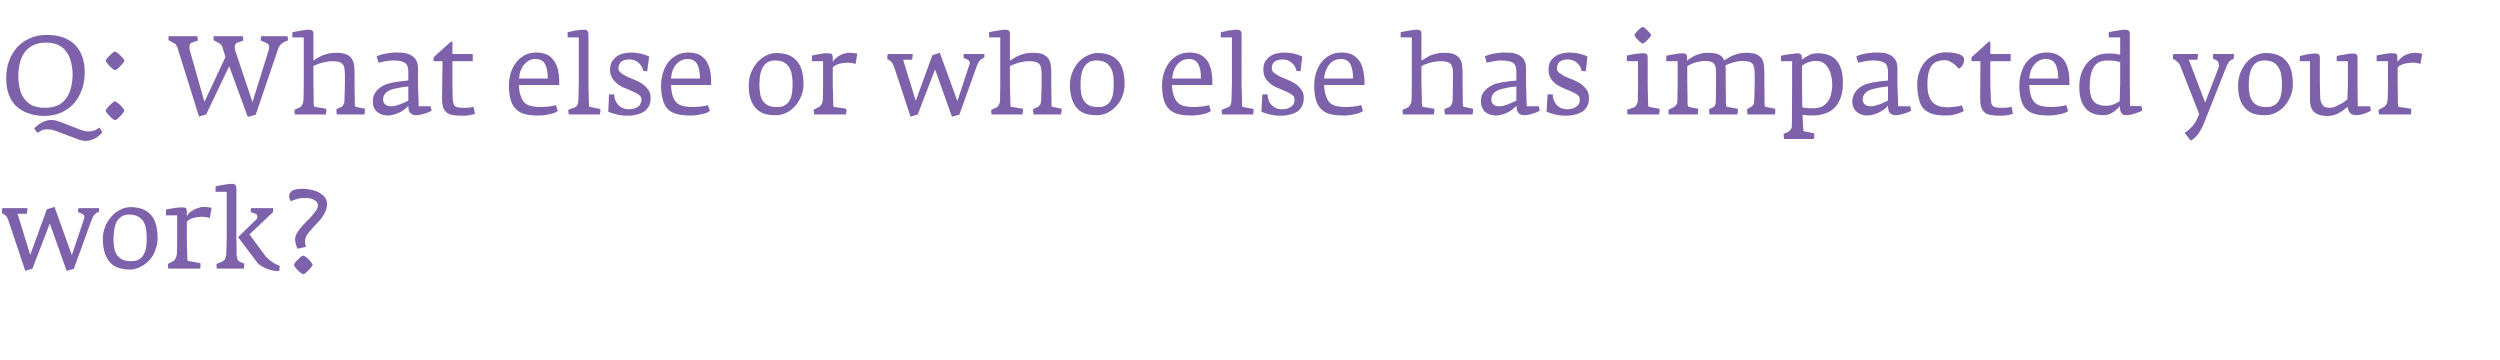 <?xml version="1.0" standalone="no"?><!DOCTYPE svg PUBLIC "-//W3C//DTD SVG 1.1//EN" "http://www.w3.org/Graphics/SVG/1.1/DTD/svg11.dtd"><svg xmlns="http://www.w3.org/2000/svg" version="1.1" width="1009px" height="145.2px" viewBox="0 -8 1009 145.2" style="top:-8px">  <desc>Q: What else or who else has impacted your work?</desc>  <defs/>  <g id="Polygon31737">    <path d="M 40 76.8 C 40 76.6 40 76.3 40 76 C 40 76 31.7 76 31.7 76 C 31.6 76.3 31.5 76.8 31.5 77.6 C 31.5 77.6 33 78.2 33 78.2 C 33.3 78.3 33.6 78.6 33.9 78.9 C 34.1 79.3 34.1 79.7 34 80.1 C 34 80.11 29 95 29 95 L 22 75.5 L 18.9 76.5 L 12.2 94.9 L 7.1 78.3 C 7.1 78.3 10.8 78.32 10.8 78.3 C 11 77.3 11.1 76.5 11.1 76 C 11.1 76 1 76 1 76 C 0.9 76.3 0.8 76.6 0.8 77 C 0.8 77.5 0.8 77.8 0.8 78.1 C 1.4 78.3 1.9 78.6 2.4 79.1 C 2.8 79.5 3.2 80.3 3.5 81.3 C 3.54 81.32 10.2 101.3 10.2 101.3 L 13.1 100.4 L 20.1 82.2 L 26.9 101.3 L 29.8 100.5 C 29.8 100.5 36.78 81.19 36.8 81.2 C 37.2 80.1 37.6 79.3 38.1 78.7 C 38.6 78.2 39 77.8 39.4 77.7 C 39.7 77.6 39.9 77.5 39.9 77.5 C 40 77.3 40 77.1 40 76.8 C 40 76.8 40 76.8 40 76.8 Z M 63.6 88.2 C 63.6 83.9 62.7 80.7 60.9 78.7 C 59 76.6 56.3 75.6 52.7 75.6 C 51.2 75.6 49.7 76 48.4 76.7 C 47 77.4 45.8 78.4 44.8 79.6 C 43.8 80.7 43 82.1 42.4 83.6 C 41.8 85.2 41.5 86.8 41.5 88.5 C 41.5 90.7 41.8 92.5 42.3 94.1 C 42.8 95.6 43.5 96.9 44.4 97.9 C 45.3 98.9 46.4 99.6 47.8 100.1 C 49.1 100.5 50.6 100.8 52.3 100.8 C 53.9 100.8 55.3 100.4 56.7 99.7 C 58.1 99 59.3 98.1 60.3 97 C 61.4 95.8 62.2 94.5 62.7 92.9 C 63.3 91.4 63.6 89.9 63.6 88.2 Z M 59.2 88 C 59.2 89.2 59.2 90.4 59 91.5 C 58.9 92.6 58.6 93.6 58.1 94.5 C 57.7 95.4 57.1 96.1 56.2 96.6 C 55.4 97.2 54.3 97.4 53 97.4 C 51.5 97.4 50.3 97.2 49.4 96.8 C 48.5 96.3 47.8 95.7 47.2 94.9 C 46.7 94.1 46.3 93.2 46.1 92.1 C 45.9 91 45.8 89.8 45.8 88.5 C 45.8 87.4 45.9 86.2 46.1 85 C 46.2 83.8 46.5 82.8 46.9 81.8 C 47.4 80.9 48 80.1 48.9 79.5 C 49.7 78.9 50.8 78.6 52.2 78.6 C 53.7 78.6 54.9 78.9 55.9 79.5 C 56.8 80 57.5 80.7 58 81.6 C 58.5 82.5 58.8 83.5 59 84.6 C 59.1 85.7 59.2 86.8 59.2 88 Z M 85.4 75.9 C 85.2 75.8 84.8 75.8 84.3 75.7 C 83.8 75.6 83.1 75.5 82.4 75.5 C 81.6 75.5 80.9 75.6 80.2 75.9 C 79.5 76.1 78.8 76.3 78.2 76.7 C 77.6 77 77 77.4 76.5 77.8 C 76 78.3 75.7 78.8 75.4 79.3 C 75.4 79.3 75.4 77.3 75.4 77.3 C 75.4 76.7 75.3 76.3 75 76 C 74.8 75.8 74.3 75.7 73.7 75.7 C 73.2 75.7 72.6 75.7 72 75.8 C 71.4 75.8 70.8 75.9 70.2 76 C 69.6 76.1 69 76.2 68.4 76.3 C 67.9 76.4 67.4 76.5 67 76.6 C 67.01 76.62 67 78.9 67 78.9 L 71.5 78.9 L 71.5 88.2 C 71.5 88.2 71.45 94.04 71.4 94 C 71.4 94.9 71.2 95.6 70.9 96.2 C 70.6 96.8 70.3 97.2 69.9 97.4 C 69.9 97.4 67.8 98.5 67.8 98.5 C 67.7 98.8 67.8 99.1 67.8 99.4 C 67.8 99.8 67.9 100.1 68 100.4 C 68 100.4 80.8 100.4 80.8 100.4 C 80.8 100.3 80.8 100.2 80.9 99.9 C 80.9 99.7 80.9 99.5 80.9 99.3 C 80.9 99 80.9 98.8 80.9 98.6 C 80.9 98.4 80.9 98.3 80.9 98.2 C 80.9 98.2 76.3 97.4 76.3 97.4 C 76 97.4 75.8 97.3 75.7 97.1 C 75.7 96.9 75.6 96.6 75.6 96.3 C 75.61 96.28 75.4 88.2 75.4 88.2 C 75.4 88.2 75.44 81.45 75.4 81.5 C 75.9 80.9 76.7 80.4 77.9 80 C 79 79.7 80.3 79.5 81.8 79.5 C 82.5 79.5 83.1 79.6 83.5 79.7 C 84 79.8 84.4 79.9 84.7 80 C 84.7 80 85.4 75.9 85.4 75.9 Z M 112.9 99.3 C 112.6 99.2 112.2 99 111.7 98.8 C 111.2 98.6 110.7 98.3 110.1 97.9 C 109.5 97.5 109 97.1 108.4 96.6 C 107.8 96.1 107.3 95.5 106.8 94.9 C 106.79 94.89 100.7 86.6 100.7 86.6 L 110.2 77.6 L 110.2 76 C 110.2 76 101.33 75.99 101.3 76 C 101.3 76.2 101.2 76.6 101.2 77 C 101.24 76.98 101.2 77.6 101.2 77.6 C 101.2 77.6 103.16 78.32 103.2 78.3 C 103.4 78.4 103.6 78.5 103.7 78.8 C 103.8 79 103.9 79.3 103.9 79.5 C 103.9 79.9 103.7 80.3 103.3 80.7 C 103.25 80.74 96.1 87.7 96.1 87.7 C 96.1 87.7 103.39 97.36 103.4 97.4 C 104 98.3 104.8 99 105.7 99.5 C 106.6 100 107.5 100.4 108.3 100.7 C 109.2 101 110.1 101.2 110.8 101.3 C 111.6 101.3 112.3 101.4 112.7 101.4 C 112.7 101.4 112.9 99.3 112.9 99.3 Z M 98.6 98.4 C 98.6 98.4 96.9 97.7 96.9 97.7 C 96.4 97.4 96 97.1 95.8 96.6 C 95.7 96 95.6 95.5 95.5 94.9 C 95.55 94.89 95.4 88.2 95.4 88.2 C 95.4 88.2 95.41 67.97 95.4 68 C 95.4 66.8 94.8 66.2 93.7 66.2 C 93.2 66.2 92.6 66.3 92 66.3 C 91.4 66.4 90.8 66.5 90.2 66.6 C 89.6 66.7 89 66.8 88.4 66.9 C 87.9 67 87.4 67.1 87 67.2 C 86.99 67.21 87 69.4 87 69.4 L 91.5 69.4 L 91.5 88.2 C 91.5 88.2 91.34 94.62 91.3 94.6 C 91.3 95.1 91.2 95.7 90.9 96.3 C 90.7 96.9 90.3 97.3 89.8 97.5 C 89.8 97.5 87.4 98.5 87.4 98.5 C 87.4 98.8 87.4 99.1 87.4 99.4 C 87.4 99.8 87.5 100.1 87.5 100.4 C 87.5 100.4 98.4 100.4 98.4 100.4 C 98.5 100.2 98.5 99.9 98.5 99.4 C 98.6 99 98.6 98.6 98.6 98.4 Z M 132 74.3 C 132 73.5 131.8 72.7 131.3 71.9 C 130.8 71.2 130.1 70.5 129.2 70 C 128.3 69.4 127.3 69 126.1 68.7 C 124.8 68.4 123.5 68.2 122 68.2 C 121.4 68.2 120.8 68.2 120.2 68.3 C 119.6 68.4 119 68.5 118.5 68.7 C 117.9 68.9 117.5 69.2 117.2 69.7 C 116.9 70.1 116.7 70.6 116.7 71.2 C 116.7 71.8 116.9 72.4 117.3 73.2 C 117.9 73 118.5 72.8 119 72.6 C 119.4 72.5 119.9 72.3 120.3 72.2 C 120.7 72.1 121.1 72 121.6 72 C 122 71.9 122.5 71.9 123.1 71.9 C 124.2 71.9 125 72 125.7 72.2 C 126.3 72.4 126.9 72.7 127.3 73 C 127.7 73.3 127.9 73.6 128.1 73.9 C 128.2 74.3 128.3 74.5 128.3 74.7 C 128.3 75.5 128.1 76.2 127.6 76.9 C 127.1 77.6 126.6 78.3 125.9 79.1 C 125.2 79.9 124.5 80.6 123.7 81.4 C 122.9 82.2 122.1 83 121.5 83.8 C 120.8 84.6 120.2 85.4 119.8 86.2 C 119.3 87 119.1 87.9 119.1 88.7 C 119.1 89.1 119.2 89.5 119.3 90.1 C 119.5 90.7 119.7 91.3 119.8 91.7 C 120 92.1 120.1 92.3 120.1 92.4 C 120.1 92.4 123.5 91.6 123.5 91.6 C 123.5 91.6 123.4 91.5 123.4 91.2 C 123.3 91 123.2 90.7 123.2 90.4 C 123.1 90 123.1 89.7 123.1 89.5 C 123.1 88.7 123.3 87.9 123.7 87.1 C 124.2 86.4 124.7 85.6 125.4 84.9 C 126 84.1 126.8 83.4 127.5 82.6 C 128.3 81.8 129 81 129.7 80.1 C 130.3 79.3 130.9 78.4 131.3 77.4 C 131.8 76.4 132 75.4 132 74.3 Z M 126.2 98.9 C 126.2 98.7 126 98.4 125.7 98 C 125.4 97.6 125 97.1 124.6 96.7 C 124.2 96.3 123.7 95.9 123.3 95.6 C 122.9 95.3 122.6 95.2 122.4 95.2 C 122.2 95.2 121.9 95.3 121.5 95.6 C 121.1 95.9 120.7 96.3 120.3 96.7 C 119.8 97.1 119.4 97.6 119.1 98 C 118.8 98.4 118.7 98.7 118.7 98.9 C 118.7 99.1 118.8 99.4 119.1 99.8 C 119.4 100.2 119.8 100.7 120.2 101.1 C 120.6 101.5 121.1 101.9 121.5 102.2 C 121.9 102.5 122.2 102.7 122.4 102.7 C 122.6 102.7 122.9 102.5 123.3 102.2 C 123.8 101.8 124.2 101.4 124.6 101 C 125 100.6 125.4 100.1 125.7 99.7 C 126 99.3 126.2 99 126.2 98.9 Z " stroke="none" fill="#7d61aa"/>  </g>  <g id="Polygon31736">    <path d="M 34.2 21.2 C 34.2 18.9 33.9 16.8 33.2 14.9 C 32.6 13.1 31.6 11.5 30.3 10.1 C 29 8.8 27.4 7.8 25.5 7.1 C 23.6 6.4 21.4 6.1 18.8 6.1 C 16.4 6.1 14.2 6.5 12.2 7.4 C 10.1 8.3 8.4 9.5 7 11 C 5.6 12.6 4.4 14.4 3.7 16.5 C 2.9 18.7 2.5 21 2.5 23.5 C 2.5 25.9 2.8 28.1 3.5 30 C 4.2 31.9 5.2 33.5 6.5 34.8 C 7.9 36.1 9.5 37.1 11.4 37.7 C 13.3 38.4 15.5 38.8 18 38.8 C 20.5 38.8 22.8 38.3 24.8 37.4 C 26.8 36.5 28.5 35.2 29.9 33.7 C 31.2 32.1 32.3 30.2 33.1 28.1 C 33.8 26 34.2 23.7 34.2 21.2 Z M 41.3 45.4 C 41.3 45.4 40.2 43.5 40.2 43.5 C 39.7 43.8 39.3 44 38.9 44.3 C 38.5 44.5 38.1 44.7 37.7 44.8 C 37.3 44.9 36.8 45 36.4 45 C 35.9 45.1 35.3 45 34.7 45 C 34.3 44.9 33.8 44.8 33.4 44.7 C 33 44.5 32.5 44.4 32 44.2 C 32 44.2 24.9 41.4 24.9 41.4 C 24.4 41.2 23.8 41 23.3 40.9 C 22.8 40.7 22.3 40.6 21.8 40.5 C 20.3 40.3 18.8 40.5 17.4 41.2 C 16.1 41.8 14.8 42.7 13.8 43.9 C 13.8 43.9 15.1 45.6 15.1 45.6 C 15.5 45.4 15.8 45.2 16.2 45 C 16.5 44.7 16.9 44.6 17.3 44.4 C 17.7 44.3 18.2 44.2 18.7 44.2 C 19.2 44.2 19.7 44.2 20.3 44.3 C 20.8 44.3 21.2 44.4 21.7 44.6 C 22.2 44.7 22.7 44.9 23.2 45.1 C 23.2 45.1 30.1 47.7 30.1 47.7 C 30.6 47.9 31.1 48.1 31.6 48.3 C 32.2 48.5 32.7 48.6 33.2 48.7 C 34.1 48.9 34.9 48.9 35.7 48.8 C 36.5 48.6 37.2 48.4 37.9 48.1 C 38.6 47.8 39.2 47.4 39.8 46.9 C 40.4 46.4 40.9 45.9 41.3 45.4 Z M 29.3 21.9 C 29.3 23.8 29.1 25.6 28.7 27.2 C 28.3 28.9 27.7 30.3 26.8 31.5 C 26 32.8 24.8 33.8 23.4 34.5 C 21.9 35.2 20.2 35.5 18.1 35.5 C 16.1 35.5 14.5 35.2 13.1 34.6 C 11.7 33.9 10.6 33 9.8 31.8 C 8.9 30.7 8.3 29.3 8 27.8 C 7.6 26.2 7.4 24.5 7.4 22.7 C 7.4 20.9 7.6 19.1 8 17.5 C 8.4 15.8 9 14.4 9.9 13.2 C 10.7 12 11.9 11 13.3 10.3 C 14.7 9.6 16.4 9.2 18.4 9.2 C 20.4 9.2 22 9.5 23.4 10.1 C 24.8 10.8 25.9 11.6 26.7 12.8 C 27.6 13.9 28.2 15.2 28.6 16.8 C 29 18.3 29.3 20 29.3 21.9 Z M 50.2 16.5 C 50.2 16.3 50.1 16 49.7 15.6 C 49.4 15.2 49 14.8 48.6 14.4 C 48.2 13.9 47.8 13.6 47.3 13.3 C 46.9 12.9 46.6 12.8 46.4 12.8 C 46.2 12.8 45.9 12.9 45.5 13.3 C 45.1 13.6 44.7 13.9 44.3 14.4 C 43.8 14.8 43.5 15.2 43.2 15.6 C 42.8 16 42.7 16.3 42.7 16.5 C 42.7 16.7 42.8 17 43.2 17.4 C 43.5 17.9 43.8 18.3 44.3 18.7 C 44.7 19.1 45.1 19.5 45.5 19.8 C 45.9 20.2 46.2 20.3 46.4 20.3 C 46.6 20.3 46.9 20.1 47.4 19.8 C 47.8 19.5 48.2 19.1 48.6 18.6 C 49.1 18.2 49.4 17.8 49.7 17.4 C 50.1 16.9 50.2 16.7 50.2 16.5 Z M 50.2 36.7 C 50.2 36.5 50.1 36.2 49.7 35.8 C 49.4 35.4 49 34.9 48.6 34.5 C 48.2 34.1 47.8 33.7 47.3 33.4 C 46.9 33.1 46.6 32.9 46.4 32.9 C 46.2 32.9 45.9 33.1 45.5 33.4 C 45.1 33.7 44.7 34.1 44.3 34.5 C 43.8 34.9 43.5 35.3 43.2 35.7 C 42.8 36.1 42.7 36.5 42.7 36.7 C 42.7 36.8 42.8 37.2 43.2 37.6 C 43.5 38 43.8 38.4 44.3 38.9 C 44.7 39.3 45.1 39.7 45.5 40 C 45.9 40.3 46.2 40.5 46.4 40.5 C 46.6 40.5 46.9 40.3 47.4 40 C 47.8 39.6 48.2 39.2 48.6 38.8 C 49.1 38.4 49.4 37.9 49.7 37.5 C 50.1 37.1 50.2 36.8 50.2 36.7 Z M 116.2 8.3 C 116.2 8 116.2 7.7 116.2 7.5 C 116.1 7.2 116.1 6.9 116 6.6 C 116 6.6 105.4 6.6 105.4 6.6 C 105.4 6.8 105.3 7.1 105.3 7.5 C 105.2 7.8 105.2 8.1 105.2 8.3 C 105.2 8.3 107.8 9.5 107.8 9.5 C 108.3 9.7 108.5 10.1 108.6 10.7 C 108.6 11.3 108.6 11.9 108.4 12.4 C 108.4 12.43 101.9 33.2 101.9 33.2 C 101.9 33.2 94.92 12.3 94.9 12.3 C 94.7 11.6 94.7 11 94.8 10.4 C 95 9.7 95.3 9.3 95.9 9.2 C 95.9 9.2 98.1 8.4 98.1 8.4 C 98.2 8.1 98.2 7.8 98.1 7.5 C 98.1 7.2 98 6.9 98 6.6 C 98 6.6 86.2 6.6 86.2 6.6 C 86.2 6.8 86.2 7.1 86.2 7.4 C 86.2 7.7 86.2 8 86.2 8.2 C 86.2 8.2 88.7 9.6 88.7 9.6 C 88.9 9.7 89.1 9.9 89.3 10.1 C 89.5 10.3 89.6 10.5 89.7 10.8 C 89.72 10.82 91 15 91 15 L 82.5 33.1 C 82.5 33.1 76.6 12.34 76.6 12.3 C 76.4 11.7 76.4 11 76.5 10.4 C 76.6 9.8 77 9.3 77.5 9.2 C 77.5 9.2 79.8 8.4 79.8 8.4 C 79.8 8.1 79.8 7.8 79.8 7.5 C 79.7 7.2 79.7 6.9 79.6 6.6 C 79.6 6.6 68.1 6.6 68.1 6.6 C 68.1 6.8 68 7.1 68 7.4 C 68 7.7 68 8 68 8.2 C 68 8.2 70.5 9.6 70.5 9.6 C 70.8 9.7 71.1 10 71.2 10.4 C 71.4 10.8 71.6 11.1 71.7 11.5 C 71.72 11.53 80.3 39 80.3 39 L 83.2 38.2 L 92.5 18.7 L 100 39.2 L 103.2 38.3 C 103.2 38.3 112.08 12.21 112.1 12.2 C 112.3 11.5 112.6 10.9 113 10.3 C 113.4 9.8 113.9 9.4 114.4 9.1 C 114.4 9.1 116.2 8.3 116.2 8.3 Z M 147.3 36.4 C 147.3 36.1 147.3 35.9 147.3 35.9 C 147.3 35.9 144.1 35.2 144.1 35.2 C 143.7 35.2 143.5 35.1 143.4 35 C 143.3 34.9 143.2 34.6 143.2 34.3 C 143.21 34.29 143.1 26 143.1 26 C 143.1 26 143.07 21.52 143.1 21.5 C 143.1 20.3 143 19.2 142.9 18.2 C 142.7 17.2 142.4 16.3 141.9 15.6 C 141.4 14.9 140.7 14.3 139.7 13.9 C 138.7 13.5 137.4 13.3 135.7 13.3 C 134.6 13.3 133.6 13.4 132.6 13.6 C 131.7 13.8 130.9 14.1 130.1 14.4 C 129.3 14.7 128.7 15.1 128 15.5 C 127.4 15.8 126.9 16.2 126.5 16.5 C 126.5 16.5 126.5 5.6 126.5 5.6 C 126.5 5 126.3 4.6 126.1 4.4 C 125.8 4.1 125.3 4 124.7 4 C 124.2 4 123.6 4 123.1 4.1 C 122.5 4.2 121.8 4.3 121.2 4.4 C 120.6 4.5 120 4.6 119.5 4.7 C 118.9 4.8 118.4 4.9 118 5 C 118.03 5.04 118 7.1 118 7.1 L 122.6 7.1 L 122.6 26 C 122.6 26 122.47 32.36 122.5 32.4 C 122.4 33.1 122.3 33.7 122 34.2 C 121.7 34.8 121.4 35.2 120.9 35.4 C 120.9 35.4 118.9 36.3 118.9 36.3 C 118.9 36.6 118.9 36.9 118.9 37.2 C 118.9 37.6 119 37.9 119 38.2 C 119 38.2 131.5 38.2 131.5 38.2 C 131.5 38.1 131.5 37.9 131.6 37.7 C 131.6 37.5 131.6 37.3 131.7 37 C 131.7 36.8 131.7 36.6 131.7 36.4 C 131.7 36.2 131.7 36 131.7 35.9 C 131.7 35.9 127.5 35.2 127.5 35.2 C 127.1 35.2 126.9 35.1 126.8 34.9 C 126.7 34.7 126.6 34.3 126.6 33.8 C 126.64 33.8 126.5 26 126.5 26 C 126.5 26 126.46 18.7 126.5 18.7 C 126.7 18.5 127.1 18.3 127.7 18.1 C 128.3 17.9 128.9 17.7 129.6 17.4 C 130.3 17.2 131.1 17.1 131.9 16.9 C 132.6 16.8 133.4 16.7 134.1 16.7 C 135.3 16.7 136.2 16.8 136.8 17 C 137.5 17.2 138 17.5 138.3 17.9 C 138.7 18.4 138.9 18.9 139 19.6 C 139.1 20.4 139.2 21.2 139.2 22.2 C 139.18 22.24 139.2 26 139.2 26 C 139.2 26 139.04 32.54 139 32.5 C 139 32.7 139 32.9 139 33.2 C 138.9 33.5 138.8 33.8 138.7 34 C 138.6 34.3 138.4 34.5 138.3 34.7 C 138.1 34.9 137.9 35.1 137.7 35.2 C 137.7 35.2 135.8 36 135.8 36 C 135.8 36.3 135.8 36.7 135.8 37.1 C 135.8 37.5 135.9 37.9 136 38.2 C 136 38.2 147.1 38.2 147.1 38.2 C 147.1 38.1 147.1 37.9 147.2 37.7 C 147.2 37.5 147.2 37.3 147.2 37 C 147.3 36.8 147.3 36.6 147.3 36.4 C 147.3 36.4 147.3 36.4 147.3 36.4 Z M 174.2 36.7 C 174.16 36.66 173.8 34.9 173.8 34.9 L 169 34.9 L 168.7 26 C 168.7 26 168.65 19.73 168.7 19.7 C 168.7 18.1 168.4 16.9 167.8 16 C 167.2 15.2 166.4 14.5 165.5 14.1 C 164.7 13.7 163.7 13.4 162.7 13.3 C 161.6 13.3 160.7 13.2 159.8 13.2 C 158.5 13.2 157.2 13.4 155.8 13.6 C 154.5 13.8 153.3 14.2 152 14.7 C 152 14.7 152.8 17.3 152.8 17.3 C 153.6 17.1 154.5 16.9 155.6 16.7 C 156.8 16.5 157.8 16.4 158.6 16.4 C 160.8 16.4 162.4 16.7 163.3 17.3 C 164.3 17.9 164.8 19.1 164.8 20.9 C 164.8 20.9 164.8 24.5 164.8 24.5 C 164.7 24.5 164.4 24.5 163.9 24.6 C 163.4 24.6 162.7 24.7 161.8 24.8 C 160.8 25 159.9 25.1 159 25.2 C 157.9 25.4 156.9 25.7 155.9 26 C 154.9 26.4 154 26.9 153.2 27.5 C 152.3 28.2 151.7 28.9 151.2 29.8 C 150.7 30.7 150.5 31.7 150.5 32.9 C 150.5 33.9 150.6 34.7 150.9 35.4 C 151.2 36.1 151.7 36.7 152.2 37.2 C 152.8 37.6 153.4 38 154.1 38.2 C 154.8 38.5 155.6 38.6 156.4 38.6 C 157.5 38.6 158.5 38.4 159.4 38.1 C 160.4 37.8 161.2 37.4 162 37 C 162.7 36.6 163.3 36.1 163.8 35.7 C 164.3 35.3 164.6 34.9 164.8 34.7 C 164.8 35.1 164.9 35.6 164.9 36 C 165 36.5 165.1 36.9 165.3 37.2 C 165.5 37.6 165.9 37.9 166.3 38.1 C 166.7 38.4 167.3 38.5 168.1 38.5 C 168.5 38.5 169 38.4 169.6 38.3 C 170.3 38.2 170.9 38 171.5 37.8 C 172.1 37.6 172.6 37.5 173.1 37.2 C 173.6 37 174 36.8 174.2 36.7 Z M 164.8 32.6 C 163.9 33.1 163.1 33.4 162.4 33.7 C 161.7 34 161 34.3 160.2 34.5 C 159.4 34.8 158.6 34.9 158 34.9 C 156.7 34.9 155.8 34.6 155.3 34 C 154.9 33.5 154.6 32.9 154.6 32.2 C 154.6 30 156.2 28.5 159.2 27.8 C 159.8 27.7 160.4 27.6 161.1 27.4 C 161.7 27.3 162.3 27.2 162.9 27.1 C 163.4 27.1 164.1 27 164.8 26.9 C 164.8 26.9 164.8 32.6 164.8 32.6 Z M 191.7 38 C 191.7 38 191.1 35.1 191.1 35.1 C 190.7 35.2 190.2 35.3 189.6 35.4 C 189.1 35.5 188.3 35.5 187.3 35.5 C 186.4 35.5 185.6 35.5 185 35.4 C 184.4 35.3 184 35.1 183.7 34.9 C 183.3 34.6 183.1 34.2 183 33.7 C 182.8 33.2 182.7 32.4 182.7 31.5 C 182.72 31.51 182.6 26 182.6 26 L 182.6 16.7 L 190.8 16.7 L 190.8 13.8 L 182.6 13.8 L 182.6 8.8 L 182 8.8 L 175 15.1 L 175 16.7 L 178.6 16.7 C 178.6 16.7 178.42 31.56 178.4 31.6 C 178.4 33.2 178.6 34.5 178.9 35.5 C 179.3 36.4 179.8 37.1 180.5 37.6 C 181.3 38.1 182.2 38.4 183.3 38.5 C 184.5 38.7 185.8 38.7 187.4 38.7 C 188.2 38.7 189 38.6 189.9 38.4 C 190.7 38.2 191.3 38.1 191.7 38 Z M 225.7 26.3 C 225.7 26.3 225.68 25.02 225.7 25 C 225.7 23.2 225.5 21.6 225.2 20.1 C 224.8 18.7 224.3 17.4 223.5 16.4 C 222.8 15.4 221.9 14.6 220.7 14 C 219.5 13.5 218.1 13.2 216.4 13.2 C 214.8 13.2 213.3 13.5 211.9 14.2 C 210.6 14.9 209.4 15.8 208.5 17 C 207.5 18.2 206.7 19.6 206.2 21.3 C 205.7 22.9 205.4 24.6 205.4 26.5 C 205.4 29 205.7 31 206.2 32.6 C 206.7 34.2 207.5 35.4 208.5 36.3 C 209.5 37.2 210.7 37.8 212.1 38.1 C 213.6 38.5 215.3 38.6 217.2 38.6 C 218 38.6 218.7 38.6 219.5 38.5 C 220.2 38.4 221 38.3 221.7 38.1 C 222.4 38 223 37.8 223.6 37.6 C 224.2 37.4 224.7 37.1 225.1 36.8 C 225.1 36.8 224.4 34.4 224.4 34.4 C 223.5 34.7 222.5 34.9 221.4 35 C 220.2 35.1 219.2 35.2 218.3 35.2 C 217.1 35.2 216 35.1 214.9 34.9 C 213.8 34.7 212.9 34.4 212.1 33.8 C 211.4 33.2 210.7 32.3 210.3 31.1 C 209.8 29.9 209.5 28.3 209.4 26.3 C 209.42 26.27 225.7 26.3 225.7 26.3 Z M 221.1 23.7 C 221.1 23.7 209.5 23.7 209.5 23.7 C 209.6 22.4 209.8 21.3 210.2 20.3 C 210.6 19.4 211.1 18.5 211.7 17.9 C 212.3 17.2 212.9 16.7 213.7 16.3 C 214.4 16 215.2 15.8 216.1 15.8 C 218 15.8 219.3 16.5 220 17.9 C 220.7 19.2 221.1 21.2 221.1 23.7 Z M 242.3 36.4 C 242.3 36.2 242.3 36.1 242.3 36 C 242.3 36 238.3 35.2 238.3 35.2 C 238 35.2 237.9 35.1 237.8 35 C 237.8 35 237.7 34.7 237.7 34.4 C 237.73 34.38 237.5 26 237.5 26 C 237.5 26 237.5 5.76 237.5 5.8 C 237.5 4.6 236.9 4 235.8 4 C 235.2 4 234.7 4 234.1 4.1 C 233.5 4.2 232.9 4.2 232.3 4.3 C 231.7 4.4 231.1 4.6 230.5 4.7 C 229.9 4.8 229.5 4.9 229.1 5 C 229.08 4.99 229.1 7.1 229.1 7.1 L 233.6 7.1 L 233.6 26 C 233.6 26 233.38 32.9 233.4 32.9 C 233.4 33.4 233.2 33.9 233 34.4 C 232.7 34.9 232.4 35.2 231.8 35.4 C 231.8 35.4 229.4 36.3 229.4 36.3 C 229.4 36.6 229.4 36.9 229.4 37.2 C 229.5 37.6 229.5 37.9 229.6 38.2 C 229.6 38.2 242.1 38.2 242.1 38.2 C 242.1 38.1 242.2 37.9 242.2 37.7 C 242.2 37.5 242.3 37.3 242.3 37.1 C 242.3 36.9 242.3 36.6 242.3 36.4 C 242.3 36.4 242.3 36.4 242.3 36.4 Z M 262.6 31.5 C 262.6 30.2 262.3 29.1 261.6 28.2 C 261 27.3 260.2 26.5 259.2 25.8 C 258.3 25.2 257.2 24.7 256.1 24.2 C 255 23.8 254 23.3 253 22.9 C 252 22.4 251.2 21.9 250.6 21.4 C 250 20.9 249.6 20.3 249.6 19.6 C 249.6 18.4 250 17.5 250.8 16.9 C 251.6 16.3 252.6 16 254 16 C 255.4 16 256.7 16.4 257.7 17.3 C 258.7 18.2 259.4 19.3 259.6 20.6 C 259.59 20.58 261.2 20.8 261.2 20.8 C 261.2 20.8 262 14.8 262 14.8 C 260.9 14.3 259.8 13.9 258.5 13.6 C 257.2 13.4 256 13.2 254.8 13.2 C 253.6 13.2 252.5 13.4 251.5 13.6 C 250.4 13.9 249.5 14.3 248.7 14.9 C 248 15.5 247.4 16.2 246.9 17 C 246.5 17.9 246.2 18.9 246.2 20.1 C 246.2 21.5 246.6 22.7 247.2 23.7 C 247.8 24.6 248.6 25.4 249.5 26.1 C 250.4 26.7 251.4 27.3 252.6 27.7 C 253.7 28.2 254.7 28.6 255.6 29 C 256.5 29.4 257.3 29.8 257.9 30.3 C 258.6 30.8 258.9 31.4 258.9 32.1 C 258.9 32.8 258.7 33.5 258.4 34 C 258.2 34.5 257.8 34.9 257.3 35.2 C 256.8 35.5 256.3 35.7 255.6 35.9 C 255 36 254.4 36.1 253.7 36.1 C 252.8 36.1 252 35.9 251.3 35.6 C 250.6 35.3 250 34.8 249.5 34.3 C 249 33.7 248.6 33.1 248.3 32.4 C 248.1 31.6 247.9 30.9 247.9 30.1 C 247.94 30.12 245.8 30.1 245.8 30.1 C 245.8 30.1 245.48 37.07 245.5 37.1 C 246.4 37.5 247.6 37.9 248.9 38.2 C 250.2 38.5 251.6 38.7 253.3 38.7 C 254.4 38.7 255.6 38.6 256.7 38.3 C 257.8 38.1 258.8 37.7 259.7 37.2 C 260.5 36.7 261.2 35.9 261.8 35 C 262.3 34.1 262.6 32.9 262.6 31.5 Z M 287 26.3 C 287 26.3 287.04 25.02 287 25 C 287 23.2 286.9 21.6 286.5 20.1 C 286.2 18.7 285.6 17.4 284.9 16.4 C 284.2 15.4 283.2 14.6 282.1 14 C 280.9 13.5 279.5 13.2 277.8 13.2 C 276.1 13.2 274.6 13.5 273.3 14.2 C 271.9 14.9 270.8 15.8 269.8 17 C 268.9 18.2 268.1 19.6 267.6 21.3 C 267.1 22.9 266.8 24.6 266.8 26.5 C 266.8 29 267.1 31 267.6 32.6 C 268.1 34.2 268.8 35.4 269.8 36.3 C 270.8 37.2 272.1 37.8 273.5 38.1 C 275 38.5 276.7 38.6 278.6 38.6 C 279.3 38.6 280.1 38.6 280.8 38.5 C 281.6 38.4 282.3 38.3 283 38.1 C 283.7 38 284.4 37.8 285 37.6 C 285.6 37.4 286.1 37.1 286.5 36.8 C 286.5 36.8 285.7 34.4 285.7 34.4 C 284.9 34.7 283.9 34.9 282.7 35 C 281.6 35.1 280.6 35.2 279.7 35.2 C 278.5 35.2 277.3 35.1 276.3 34.9 C 275.2 34.7 274.3 34.4 273.5 33.8 C 272.7 33.2 272.1 32.3 271.6 31.1 C 271.2 29.9 270.9 28.3 270.8 26.3 C 270.78 26.27 287 26.3 287 26.3 Z M 282.5 23.7 C 282.5 23.7 270.8 23.7 270.8 23.7 C 270.9 22.4 271.2 21.3 271.5 20.3 C 271.9 19.4 272.4 18.5 273 17.9 C 273.6 17.2 274.3 16.7 275.1 16.3 C 275.8 16 276.6 15.8 277.4 15.8 C 279.3 15.8 280.6 16.5 281.4 17.9 C 282.1 19.2 282.5 21.2 282.5 23.7 Z M 324.3 26 C 324.3 21.7 323.4 18.5 321.5 16.5 C 319.7 14.4 317 13.4 313.3 13.4 C 311.8 13.4 310.4 13.8 309 14.5 C 307.7 15.2 306.5 16.2 305.5 17.3 C 304.5 18.5 303.7 19.9 303.1 21.4 C 302.5 23 302.2 24.6 302.2 26.3 C 302.2 28.5 302.4 30.3 302.9 31.9 C 303.4 33.4 304.1 34.7 305.1 35.7 C 306 36.7 307.1 37.4 308.4 37.9 C 309.8 38.3 311.3 38.5 312.9 38.5 C 314.5 38.5 316 38.2 317.4 37.5 C 318.8 36.8 320 35.9 321 34.7 C 322 33.6 322.8 32.2 323.4 30.7 C 324 29.2 324.3 27.6 324.3 26 Z M 319.9 25.7 C 319.9 27 319.8 28.1 319.7 29.3 C 319.5 30.4 319.3 31.4 318.8 32.3 C 318.4 33.2 317.7 33.9 316.9 34.4 C 316.1 35 315 35.2 313.7 35.2 C 312.2 35.2 311 35 310.1 34.6 C 309.1 34.1 308.4 33.5 307.9 32.7 C 307.3 31.9 307 31 306.8 29.9 C 306.6 28.8 306.5 27.6 306.5 26.3 C 306.5 25.2 306.6 24 306.7 22.8 C 306.9 21.6 307.2 20.6 307.6 19.6 C 308.1 18.7 308.7 17.9 309.5 17.3 C 310.4 16.7 311.5 16.4 312.8 16.4 C 314.4 16.4 315.6 16.7 316.5 17.2 C 317.4 17.8 318.2 18.5 318.6 19.4 C 319.1 20.3 319.5 21.3 319.6 22.4 C 319.8 23.5 319.9 24.6 319.9 25.7 Z M 346 13.7 C 345.8 13.6 345.5 13.5 344.9 13.5 C 344.4 13.4 343.8 13.3 343.1 13.3 C 342.3 13.3 341.6 13.4 340.8 13.6 C 340.1 13.8 339.5 14.1 338.9 14.4 C 338.2 14.8 337.7 15.2 337.2 15.6 C 336.7 16.1 336.3 16.6 336.1 17 C 336.1 17 336.1 15.1 336.1 15.1 C 336.1 14.5 335.9 14.1 335.7 13.8 C 335.4 13.6 335 13.5 334.3 13.5 C 333.8 13.5 333.3 13.5 332.7 13.5 C 332.1 13.6 331.5 13.7 330.9 13.8 C 330.3 13.9 329.7 14 329.1 14.1 C 328.5 14.2 328.1 14.3 327.7 14.4 C 327.67 14.4 327.7 16.7 327.7 16.7 L 332.2 16.7 L 332.2 26 C 332.2 26 332.11 31.83 332.1 31.8 C 332.1 32.7 331.9 33.4 331.6 34 C 331.3 34.6 330.9 35 330.5 35.2 C 330.5 35.2 328.4 36.3 328.4 36.3 C 328.4 36.6 328.4 36.9 328.5 37.2 C 328.5 37.6 328.6 37.9 328.6 38.2 C 328.6 38.2 341.4 38.2 341.4 38.2 C 341.5 38.1 341.5 37.9 341.5 37.7 C 341.5 37.5 341.6 37.3 341.6 37 C 341.6 36.8 341.6 36.6 341.6 36.4 C 341.6 36.2 341.6 36 341.6 35.9 C 341.6 35.9 336.9 35.2 336.9 35.2 C 336.6 35.2 336.5 35.1 336.4 34.9 C 336.3 34.7 336.3 34.4 336.3 34.1 C 336.27 34.07 336.1 26 336.1 26 C 336.1 26 336.1 19.24 336.1 19.2 C 336.6 18.6 337.4 18.2 338.5 17.8 C 339.6 17.5 340.9 17.3 342.5 17.3 C 343.2 17.3 343.8 17.4 344.2 17.5 C 344.7 17.6 345 17.7 345.3 17.8 C 345.3 17.8 346 13.7 346 13.7 Z M 397.3 14.6 C 397.3 14.4 397.3 14.1 397.3 13.8 C 397.3 13.8 389 13.8 389 13.8 C 388.9 14.1 388.8 14.6 388.9 15.3 C 388.9 15.3 390.3 16 390.3 16 C 390.7 16.1 391 16.4 391.2 16.7 C 391.4 17.1 391.5 17.5 391.3 17.9 C 391.33 17.9 386.4 32.8 386.4 32.8 L 379.3 13.3 L 376.3 14.3 L 369.6 32.7 L 364.5 16.1 C 364.5 16.1 368.12 16.1 368.1 16.1 C 368.3 15.1 368.4 14.3 368.4 13.8 C 368.4 13.8 358.4 13.8 358.4 13.8 C 358.2 14 358.2 14.4 358.1 14.8 C 358.1 15.3 358.1 15.6 358.1 15.9 C 358.7 16.1 359.2 16.4 359.7 16.9 C 360.1 17.3 360.5 18.1 360.9 19.1 C 360.87 19.1 367.5 39.1 367.5 39.1 L 370.4 38.2 L 377.4 20 L 384.2 39.1 L 387.2 38.3 C 387.2 38.3 394.1 18.97 394.1 19 C 394.5 17.9 394.9 17.1 395.4 16.5 C 396 16 396.4 15.6 396.7 15.5 C 397 15.4 397.2 15.3 397.2 15.3 C 397.3 15.1 397.3 14.8 397.3 14.6 C 397.3 14.6 397.3 14.6 397.3 14.6 Z M 428.5 36.4 C 428.5 36.1 428.5 35.9 428.5 35.9 C 428.5 35.9 425.2 35.2 425.2 35.2 C 424.9 35.2 424.7 35.1 424.6 35 C 424.4 34.9 424.4 34.6 424.4 34.3 C 424.39 34.29 424.3 26 424.3 26 C 424.3 26 424.25 21.52 424.3 21.5 C 424.3 20.3 424.2 19.2 424.1 18.2 C 423.9 17.2 423.6 16.3 423.1 15.6 C 422.6 14.9 421.8 14.3 420.9 13.9 C 419.9 13.5 418.6 13.3 416.9 13.3 C 415.8 13.3 414.7 13.4 413.8 13.6 C 412.9 13.8 412 14.1 411.3 14.4 C 410.5 14.7 409.8 15.1 409.2 15.5 C 408.6 15.8 408.1 16.2 407.6 16.5 C 407.6 16.5 407.6 5.6 407.6 5.6 C 407.6 5 407.5 4.6 407.2 4.4 C 407 4.1 406.5 4 405.9 4 C 405.4 4 404.8 4 404.2 4.1 C 403.6 4.2 403 4.3 402.4 4.4 C 401.8 4.5 401.2 4.6 400.6 4.7 C 400.1 4.8 399.6 4.9 399.2 5 C 399.21 5.04 399.2 7.1 399.2 7.1 L 403.7 7.1 L 403.7 26 C 403.7 26 403.65 32.36 403.6 32.4 C 403.6 33.1 403.5 33.7 403.2 34.2 C 402.9 34.8 402.5 35.2 402.1 35.4 C 402.1 35.4 400.1 36.3 400.1 36.3 C 400 36.6 400 36.9 400.1 37.2 C 400.1 37.6 400.1 37.9 400.2 38.2 C 400.2 38.2 412.6 38.2 412.6 38.2 C 412.7 38.1 412.7 37.9 412.7 37.7 C 412.8 37.5 412.8 37.3 412.8 37 C 412.9 36.8 412.9 36.6 412.9 36.4 C 412.9 36.2 412.9 36 412.9 35.9 C 412.9 35.9 408.7 35.2 408.7 35.2 C 408.3 35.2 408 35.1 407.9 34.9 C 407.9 34.7 407.8 34.3 407.8 33.8 C 407.81 33.8 407.6 26 407.6 26 C 407.6 26 407.63 18.7 407.6 18.7 C 407.9 18.5 408.3 18.3 408.9 18.1 C 409.5 17.9 410.1 17.7 410.8 17.4 C 411.5 17.2 412.2 17.1 413 16.9 C 413.8 16.8 414.6 16.7 415.3 16.7 C 416.4 16.7 417.3 16.8 418 17 C 418.7 17.2 419.2 17.5 419.5 17.9 C 419.9 18.4 420.1 18.9 420.2 19.6 C 420.3 20.4 420.4 21.2 420.4 22.2 C 420.35 22.24 420.4 26 420.4 26 C 420.4 26 420.22 32.54 420.2 32.5 C 420.2 32.7 420.2 32.9 420.1 33.2 C 420.1 33.5 420 33.8 419.9 34 C 419.7 34.3 419.6 34.5 419.4 34.7 C 419.3 34.9 419.1 35.1 418.9 35.2 C 418.9 35.2 417 36 417 36 C 417 36.3 417 36.7 417 37.1 C 417 37.5 417.1 37.9 417.1 38.2 C 417.1 38.2 428.2 38.2 428.2 38.2 C 428.3 38.1 428.3 37.9 428.3 37.7 C 428.4 37.5 428.4 37.3 428.4 37 C 428.4 36.8 428.5 36.6 428.5 36.4 C 428.5 36.4 428.5 36.4 428.5 36.4 Z M 453.9 26 C 453.9 21.7 453 18.5 451.2 16.5 C 449.3 14.4 446.6 13.4 443 13.4 C 441.5 13.4 440 13.8 438.7 14.5 C 437.3 15.2 436.1 16.2 435.1 17.3 C 434.1 18.5 433.3 19.9 432.7 21.4 C 432.1 23 431.8 24.6 431.8 26.3 C 431.8 28.5 432.1 30.3 432.6 31.9 C 433.1 33.4 433.8 34.7 434.7 35.7 C 435.6 36.7 436.7 37.4 438.1 37.9 C 439.4 38.3 440.9 38.5 442.6 38.5 C 444.2 38.5 445.6 38.2 447 37.5 C 448.4 36.8 449.6 35.9 450.6 34.7 C 451.7 33.6 452.5 32.2 453 30.7 C 453.6 29.2 453.9 27.6 453.9 26 Z M 449.5 25.7 C 449.5 27 449.4 28.1 449.3 29.3 C 449.2 30.4 448.9 31.4 448.4 32.3 C 448 33.2 447.4 33.9 446.5 34.4 C 445.7 35 444.6 35.2 443.3 35.2 C 441.8 35.2 440.6 35 439.7 34.6 C 438.8 34.1 438 33.5 437.5 32.7 C 437 31.9 436.6 31 436.4 29.9 C 436.2 28.8 436.1 27.6 436.1 26.3 C 436.1 25.2 436.2 24 436.3 22.8 C 436.5 21.6 436.8 20.6 437.2 19.6 C 437.7 18.7 438.3 17.9 439.2 17.3 C 440 16.7 441.1 16.4 442.5 16.4 C 444 16.4 445.2 16.7 446.2 17.2 C 447.1 17.8 447.8 18.5 448.3 19.4 C 448.8 20.3 449.1 21.3 449.3 22.4 C 449.4 23.5 449.5 24.6 449.5 25.7 Z M 489.3 26.3 C 489.3 26.3 489.29 25.02 489.3 25 C 489.3 23.2 489.1 21.6 488.8 20.1 C 488.4 18.7 487.9 17.4 487.2 16.4 C 486.4 15.4 485.5 14.6 484.3 14 C 483.1 13.5 481.7 13.2 480.1 13.2 C 478.4 13.2 476.9 13.5 475.5 14.2 C 474.2 14.9 473 15.8 472.1 17 C 471.1 18.2 470.4 19.6 469.8 21.3 C 469.3 22.9 469 24.6 469 26.5 C 469 29 469.3 31 469.8 32.6 C 470.3 34.2 471.1 35.4 472.1 36.3 C 473.1 37.2 474.3 37.8 475.8 38.1 C 477.2 38.5 478.9 38.6 480.8 38.6 C 481.6 38.6 482.3 38.6 483.1 38.5 C 483.9 38.4 484.6 38.3 485.3 38.1 C 486 38 486.6 37.8 487.2 37.6 C 487.8 37.4 488.3 37.1 488.7 36.8 C 488.7 36.8 488 34.4 488 34.4 C 487.1 34.7 486.1 34.9 485 35 C 483.8 35.1 482.8 35.2 481.9 35.2 C 480.7 35.2 479.6 35.1 478.5 34.9 C 477.5 34.7 476.5 34.4 475.8 33.8 C 475 33.2 474.4 32.3 473.9 31.1 C 473.4 29.9 473.1 28.3 473 26.3 C 473.03 26.27 489.3 26.3 489.3 26.3 Z M 484.7 23.7 C 484.7 23.7 473.1 23.7 473.1 23.7 C 473.2 22.4 473.4 21.3 473.8 20.3 C 474.2 19.4 474.7 18.5 475.3 17.9 C 475.9 17.2 476.6 16.7 477.3 16.3 C 478.1 16 478.8 15.8 479.7 15.8 C 481.6 15.8 482.9 16.5 483.6 17.9 C 484.4 19.2 484.7 21.2 484.7 23.7 Z M 506 36.4 C 506 36.2 506 36.1 506 36 C 506 36 501.9 35.2 501.9 35.2 C 501.6 35.2 501.5 35.1 501.4 35 C 501.4 35 501.3 34.7 501.3 34.4 C 501.34 34.38 501.1 26 501.1 26 C 501.1 26 501.12 5.76 501.1 5.8 C 501.1 4.6 500.5 4 499.4 4 C 498.9 4 498.3 4 497.7 4.1 C 497.1 4.2 496.5 4.2 495.9 4.3 C 495.3 4.4 494.7 4.6 494.1 4.7 C 493.6 4.8 493.1 4.9 492.7 5 C 492.7 4.99 492.7 7.1 492.7 7.1 L 497.2 7.1 L 497.2 26 C 497.2 26 497 32.9 497 32.9 C 497 33.4 496.8 33.9 496.6 34.4 C 496.4 34.9 496 35.2 495.4 35.4 C 495.4 35.4 493.1 36.3 493.1 36.3 C 493 36.6 493 36.9 493.1 37.2 C 493.1 37.6 493.1 37.9 493.2 38.2 C 493.2 38.2 505.7 38.2 505.7 38.2 C 505.8 38.1 505.8 37.9 505.8 37.7 C 505.9 37.5 505.9 37.3 505.9 37.1 C 505.9 36.9 506 36.6 506 36.4 C 506 36.4 506 36.4 506 36.4 Z M 526.2 31.5 C 526.2 30.2 525.9 29.1 525.2 28.2 C 524.6 27.3 523.8 26.5 522.8 25.8 C 521.9 25.2 520.9 24.7 519.7 24.2 C 518.6 23.8 517.6 23.3 516.6 22.9 C 515.7 22.4 514.9 21.9 514.2 21.4 C 513.6 20.9 513.3 20.3 513.3 19.6 C 513.3 18.4 513.6 17.5 514.4 16.9 C 515.2 16.3 516.3 16 517.6 16 C 519 16 520.3 16.4 521.3 17.3 C 522.4 18.2 523 19.3 523.2 20.6 C 523.2 20.58 524.9 20.8 524.9 20.8 C 524.9 20.8 525.62 14.8 525.6 14.8 C 524.5 14.3 523.4 13.9 522.1 13.6 C 520.8 13.4 519.6 13.2 518.5 13.2 C 517.3 13.2 516.1 13.4 515.1 13.6 C 514 13.9 513.1 14.3 512.4 14.9 C 511.6 15.5 511 16.2 510.5 17 C 510.1 17.9 509.9 18.9 509.9 20.1 C 509.9 21.5 510.2 22.7 510.8 23.7 C 511.4 24.6 512.2 25.4 513.1 26.1 C 514 26.7 515.1 27.3 516.2 27.7 C 517.3 28.2 518.3 28.6 519.2 29 C 520.1 29.4 520.9 29.8 521.5 30.3 C 522.2 30.8 522.5 31.4 522.5 32.1 C 522.5 32.8 522.3 33.5 522.1 34 C 521.8 34.5 521.4 34.9 520.9 35.2 C 520.4 35.5 519.9 35.7 519.3 35.9 C 518.6 36 518 36.1 517.3 36.1 C 516.4 36.1 515.6 35.9 514.9 35.6 C 514.2 35.3 513.6 34.8 513.1 34.3 C 512.6 33.7 512.2 33.1 512 32.4 C 511.7 31.6 511.6 30.9 511.6 30.1 C 511.56 30.12 509.5 30.1 509.5 30.1 C 509.5 30.1 509.09 37.07 509.1 37.1 C 510 37.5 511.2 37.9 512.5 38.2 C 513.8 38.5 515.3 38.7 516.9 38.7 C 518.1 38.7 519.2 38.6 520.3 38.3 C 521.4 38.1 522.4 37.7 523.3 37.2 C 524.2 36.7 524.9 35.9 525.4 35 C 525.9 34.1 526.2 32.9 526.2 31.5 Z M 550.7 26.3 C 550.7 26.3 550.66 25.02 550.7 25 C 550.7 23.2 550.5 21.6 550.1 20.1 C 549.8 18.7 549.3 17.4 548.5 16.4 C 547.8 15.4 546.8 14.6 545.7 14 C 544.5 13.5 543.1 13.2 541.4 13.2 C 539.8 13.2 538.3 13.5 536.9 14.2 C 535.6 14.9 534.4 15.8 533.4 17 C 532.5 18.2 531.7 19.6 531.2 21.3 C 530.7 22.9 530.4 24.6 530.4 26.5 C 530.4 29 530.7 31 531.2 32.6 C 531.7 34.2 532.5 35.4 533.5 36.3 C 534.4 37.2 535.7 37.8 537.1 38.1 C 538.6 38.5 540.3 38.6 542.2 38.6 C 542.9 38.6 543.7 38.6 544.5 38.5 C 545.2 38.4 546 38.3 546.7 38.1 C 547.4 38 548 37.8 548.6 37.6 C 549.2 37.4 549.7 37.1 550.1 36.8 C 550.1 36.8 549.4 34.4 549.4 34.4 C 548.5 34.7 547.5 34.9 546.3 35 C 545.2 35.1 544.2 35.2 543.3 35.2 C 542.1 35.2 540.9 35.1 539.9 34.9 C 538.8 34.7 537.9 34.4 537.1 33.8 C 536.4 33.2 535.7 32.3 535.3 31.1 C 534.8 29.9 534.5 28.3 534.4 26.3 C 534.4 26.27 550.7 26.3 550.7 26.3 Z M 546.1 23.7 C 546.1 23.7 534.4 23.7 534.4 23.7 C 534.5 22.4 534.8 21.3 535.2 20.3 C 535.6 19.4 536 18.5 536.6 17.9 C 537.2 17.2 537.9 16.7 538.7 16.3 C 539.4 16 540.2 15.8 541.1 15.8 C 542.9 15.8 544.3 16.5 545 17.9 C 545.7 19.2 546.1 21.2 546.1 23.7 Z M 594.5 36.4 C 594.5 36.1 594.5 35.9 594.5 35.9 C 594.5 35.9 591.3 35.2 591.3 35.2 C 591 35.2 590.7 35.1 590.6 35 C 590.5 34.9 590.4 34.6 590.4 34.3 C 590.44 34.29 590.3 26 590.3 26 C 590.3 26 590.31 21.52 590.3 21.5 C 590.3 20.3 590.2 19.2 590.1 18.2 C 590 17.2 589.6 16.3 589.1 15.6 C 588.6 14.9 587.9 14.3 586.9 13.9 C 586 13.5 584.6 13.3 582.9 13.3 C 581.8 13.3 580.8 13.4 579.9 13.6 C 578.9 13.8 578.1 14.1 577.3 14.4 C 576.6 14.7 575.9 15.1 575.3 15.5 C 574.7 15.8 574.1 16.2 573.7 16.5 C 573.7 16.5 573.7 5.6 573.7 5.6 C 573.7 5 573.6 4.6 573.3 4.4 C 573 4.1 572.6 4 571.9 4 C 571.4 4 570.9 4 570.3 4.1 C 569.7 4.2 569.1 4.3 568.5 4.4 C 567.9 4.5 567.3 4.6 566.7 4.7 C 566.1 4.8 565.7 4.9 565.3 5 C 565.27 5.04 565.3 7.1 565.3 7.1 L 569.8 7.1 L 569.8 26 C 569.8 26 569.7 32.36 569.7 32.4 C 569.7 33.1 569.5 33.7 569.2 34.2 C 568.9 34.8 568.6 35.2 568.2 35.4 C 568.2 35.4 566.1 36.3 566.1 36.3 C 566.1 36.6 566.1 36.9 566.1 37.2 C 566.1 37.6 566.2 37.9 566.3 38.2 C 566.3 38.2 578.7 38.2 578.7 38.2 C 578.7 38.1 578.8 37.9 578.8 37.7 C 578.8 37.5 578.9 37.3 578.9 37 C 578.9 36.8 578.9 36.6 578.9 36.4 C 578.9 36.2 578.9 36 578.9 35.9 C 578.9 35.9 574.7 35.2 574.7 35.2 C 574.3 35.2 574.1 35.1 574 34.9 C 573.9 34.7 573.9 34.3 573.9 33.8 C 573.87 33.8 573.7 26 573.7 26 C 573.7 26 573.69 18.7 573.7 18.7 C 574 18.5 574.4 18.3 574.9 18.1 C 575.5 17.9 576.1 17.7 576.8 17.4 C 577.5 17.2 578.3 17.1 579.1 16.9 C 579.9 16.8 580.6 16.7 581.3 16.7 C 582.5 16.7 583.4 16.8 584.1 17 C 584.7 17.2 585.2 17.5 585.6 17.9 C 585.9 18.4 586.1 18.9 586.3 19.6 C 586.4 20.4 586.4 21.2 586.4 22.2 C 586.41 22.24 586.4 26 586.4 26 C 586.4 26 586.27 32.54 586.3 32.5 C 586.3 32.7 586.2 32.9 586.2 33.2 C 586.1 33.5 586 33.8 585.9 34 C 585.8 34.3 585.7 34.5 585.5 34.7 C 585.3 34.9 585.2 35.1 585 35.2 C 585 35.2 583 36 583 36 C 583 36.3 583 36.7 583 37.1 C 583.1 37.5 583.1 37.9 583.2 38.2 C 583.2 38.2 594.3 38.2 594.3 38.2 C 594.3 38.1 594.4 37.9 594.4 37.7 C 594.4 37.5 594.4 37.3 594.5 37 C 594.5 36.8 594.5 36.6 594.5 36.4 C 594.5 36.4 594.5 36.4 594.5 36.4 Z M 621.4 36.7 C 621.39 36.66 621.1 34.9 621.1 34.9 L 616.2 34.9 L 615.9 26 C 615.9 26 615.88 19.73 615.9 19.7 C 615.9 18.1 615.6 16.9 615 16 C 614.4 15.2 613.7 14.5 612.8 14.1 C 611.9 13.7 610.9 13.4 609.9 13.3 C 608.9 13.3 607.9 13.2 607.1 13.2 C 605.7 13.2 604.4 13.4 603.1 13.6 C 601.8 13.8 600.5 14.2 599.3 14.7 C 599.3 14.7 600 17.3 600 17.3 C 600.8 17.1 601.8 16.9 602.9 16.7 C 604 16.5 605 16.4 605.8 16.4 C 608 16.4 609.6 16.7 610.6 17.3 C 611.5 17.9 612 19.1 612 20.9 C 612 20.9 612 24.5 612 24.5 C 612 24.5 611.7 24.5 611.2 24.6 C 610.6 24.6 609.9 24.7 609 24.8 C 608.1 25 607.1 25.1 606.2 25.2 C 605.2 25.4 604.1 25.7 603.1 26 C 602.1 26.4 601.2 26.9 600.4 27.5 C 599.6 28.2 598.9 28.9 598.4 29.8 C 597.9 30.7 597.7 31.7 597.7 32.9 C 597.7 33.9 597.9 34.7 598.2 35.4 C 598.5 36.1 598.9 36.7 599.4 37.2 C 600 37.6 600.6 38 601.3 38.2 C 602 38.5 602.8 38.6 603.6 38.6 C 604.7 38.6 605.7 38.4 606.7 38.1 C 607.6 37.8 608.5 37.4 609.2 37 C 609.9 36.6 610.5 36.1 611 35.7 C 611.5 35.3 611.9 34.9 612.1 34.7 C 612.1 35.1 612.1 35.6 612.2 36 C 612.2 36.5 612.4 36.9 612.6 37.2 C 612.8 37.6 613.1 37.9 613.5 38.1 C 614 38.4 614.6 38.5 615.3 38.5 C 615.7 38.5 616.2 38.4 616.9 38.3 C 617.5 38.2 618.1 38 618.7 37.8 C 619.3 37.6 619.9 37.5 620.4 37.2 C 620.9 37 621.2 36.8 621.4 36.7 Z M 612 32.6 C 611.1 33.1 610.3 33.4 609.6 33.7 C 609 34 608.2 34.3 607.4 34.5 C 606.6 34.8 605.9 34.9 605.2 34.9 C 603.9 34.9 603.1 34.6 602.6 34 C 602.1 33.5 601.9 32.9 601.9 32.2 C 601.9 30 603.4 28.5 606.5 27.8 C 607 27.7 607.7 27.6 608.3 27.4 C 609 27.3 609.6 27.2 610.1 27.1 C 610.7 27.1 611.3 27 612 26.9 C 612 26.9 612 32.6 612 32.6 Z M 641.3 31.5 C 641.3 30.2 641 29.1 640.4 28.2 C 639.7 27.3 638.9 26.5 638 25.8 C 637 25.2 636 24.7 634.9 24.2 C 633.7 23.8 632.7 23.3 631.7 22.9 C 630.8 22.4 630 21.9 629.3 21.4 C 628.7 20.9 628.4 20.3 628.4 19.6 C 628.4 18.4 628.8 17.5 629.5 16.9 C 630.3 16.3 631.4 16 632.7 16 C 634.2 16 635.4 16.4 636.4 17.3 C 637.5 18.2 638.1 19.3 638.3 20.6 C 638.33 20.58 640 20.8 640 20.8 C 640 20.8 640.74 14.8 640.7 14.8 C 639.7 14.3 638.5 13.9 637.2 13.6 C 636 13.4 634.7 13.2 633.6 13.2 C 632.4 13.2 631.3 13.4 630.2 13.6 C 629.2 13.9 628.3 14.3 627.5 14.9 C 626.7 15.5 626.1 16.2 625.6 17 C 625.2 17.9 625 18.9 625 20.1 C 625 21.5 625.3 22.7 625.9 23.7 C 626.5 24.6 627.3 25.4 628.2 26.1 C 629.2 26.7 630.2 27.3 631.3 27.7 C 632.4 28.2 633.4 28.6 634.3 29 C 635.3 29.4 636 29.8 636.7 30.3 C 637.3 30.8 637.6 31.4 637.6 32.1 C 637.6 32.8 637.5 33.5 637.2 34 C 636.9 34.5 636.5 34.9 636 35.2 C 635.6 35.5 635 35.7 634.4 35.9 C 633.8 36 633.1 36.1 632.4 36.1 C 631.5 36.1 630.7 35.9 630 35.6 C 629.3 35.3 628.7 34.8 628.2 34.3 C 627.7 33.7 627.4 33.1 627.1 32.4 C 626.8 31.6 626.7 30.9 626.7 30.1 C 626.68 30.12 624.6 30.1 624.6 30.1 C 624.6 30.1 624.22 37.07 624.2 37.1 C 625.2 37.5 626.3 37.9 627.6 38.2 C 628.9 38.5 630.4 38.7 632.1 38.7 C 633.2 38.7 634.3 38.6 635.4 38.3 C 636.5 38.1 637.5 37.7 638.4 37.2 C 639.3 36.7 640 35.9 640.5 35 C 641.1 34.1 641.3 32.9 641.3 31.5 Z M 666.4 6.2 C 666.4 6 666.2 5.8 665.9 5.4 C 665.6 5 665.3 4.7 664.9 4.3 C 664.5 3.9 664.2 3.6 663.8 3.3 C 663.4 3 663.2 2.9 663 2.9 C 662.8 2.9 662.6 3 662.2 3.3 C 661.8 3.6 661.5 3.9 661.1 4.3 C 660.7 4.6 660.4 5 660.1 5.4 C 659.8 5.7 659.7 6 659.7 6.2 C 659.7 6.4 659.8 6.7 660.1 7 C 660.4 7.4 660.7 7.7 661.1 8.1 C 661.4 8.5 661.8 8.9 662.2 9.1 C 662.6 9.4 662.8 9.6 663 9.6 C 663.2 9.6 663.5 9.4 663.8 9.1 C 664.2 8.8 664.6 8.5 665 8.1 C 665.3 7.7 665.7 7.3 665.9 7 C 666.2 6.6 666.4 6.4 666.4 6.2 Z M 669.8 36.4 C 669.8 36.2 669.8 36 669.8 35.9 C 669.8 35.9 665.9 35.2 665.9 35.2 C 665.7 35.2 665.5 35.1 665.4 35 C 665.2 34.9 665.2 34.6 665.2 34.2 C 665.16 34.25 665 26 665 26 C 665 26 665.02 15.07 665 15.1 C 665 14.5 664.9 14.1 664.6 13.8 C 664.3 13.6 663.9 13.5 663.2 13.5 C 662.7 13.5 662.2 13.5 661.6 13.6 C 661 13.6 660.4 13.7 659.8 13.8 C 659.1 13.9 658.6 14 658 14.1 C 657.4 14.3 656.9 14.4 656.6 14.4 C 656.56 14.45 656.6 16.7 656.6 16.7 L 661.1 16.7 L 661.1 26 C 661.1 26 660.99 32.86 661 32.9 C 661 33.3 660.8 33.7 660.5 34.3 C 660.2 34.8 659.9 35.1 659.6 35.3 C 659.6 35.3 656.7 36.3 656.7 36.3 C 656.7 36.9 656.8 37.6 656.9 38.2 C 656.9 38.2 669.6 38.2 669.6 38.2 C 669.6 38.1 669.7 37.9 669.7 37.7 C 669.7 37.5 669.7 37.3 669.8 37 C 669.8 36.8 669.8 36.6 669.8 36.4 C 669.8 36.4 669.8 36.4 669.8 36.4 Z M 716.5 36.4 C 716.5 36.1 716.5 36 716.5 35.9 C 716.5 35.9 713.1 35.2 713.1 35.2 C 712.7 35.2 712.5 35.1 712.4 35 C 712.3 34.9 712.2 34.6 712.2 34.2 C 712.24 34.2 712.1 26 712.1 26 C 712.1 26 712.06 21.52 712.1 21.5 C 712.1 20.3 712 19.2 711.9 18.2 C 711.8 17.2 711.5 16.3 711 15.6 C 710.5 14.9 709.8 14.3 708.8 13.9 C 707.8 13.5 706.5 13.3 704.8 13.3 C 703.8 13.3 702.8 13.4 701.9 13.6 C 701 13.8 700.2 14.1 699.4 14.4 C 698.7 14.7 698.1 15 697.5 15.4 C 696.9 15.7 696.4 16.1 695.9 16.4 C 695.5 15.4 694.9 14.6 693.9 14.1 C 692.9 13.6 691.4 13.3 689.4 13.3 C 688.3 13.3 687.4 13.4 686.5 13.6 C 685.7 13.8 684.9 14.1 684.2 14.4 C 683.5 14.7 682.9 15.1 682.4 15.4 C 681.8 15.8 681.3 16.1 680.9 16.5 C 680.9 16.5 680.9 15.1 680.9 15.1 C 680.9 14.6 680.8 14.1 680.5 13.9 C 680.2 13.7 679.8 13.5 679.2 13.5 C 678.7 13.5 678.1 13.6 677.5 13.6 C 676.9 13.7 676.3 13.8 675.7 13.9 C 675.1 14 674.5 14.1 673.9 14.2 C 673.4 14.3 672.9 14.4 672.5 14.5 C 672.5 14.48 672.5 16.7 672.5 16.7 L 677.1 16.7 L 677.1 26 C 677.1 26 676.98 32.67 677 32.7 C 677 33.4 676.8 34 676.4 34.5 C 676 34.9 675.7 35.3 675.2 35.4 C 675.2 35.4 673.4 36.3 673.4 36.3 C 673.4 36.6 673.4 36.9 673.4 37.3 C 673.4 37.6 673.4 38 673.5 38.2 C 673.5 38.2 685.2 38.2 685.2 38.2 C 685.2 38.1 685.2 37.9 685.3 37.7 C 685.3 37.5 685.3 37.3 685.3 37 C 685.4 36.8 685.4 36.6 685.4 36.3 C 685.4 36.1 685.4 35.9 685.4 35.9 C 685.4 35.9 681.8 35.2 681.8 35.2 C 681.6 35.1 681.4 35 681.3 34.8 C 681.2 34.6 681.1 34.3 681.1 33.9 C 681.15 33.88 681 26 681 26 C 681 26 680.97 18.66 681 18.7 C 681.2 18.5 681.6 18.3 682.1 18.1 C 682.6 17.8 683.1 17.6 683.7 17.4 C 684.4 17.2 685 17 685.7 16.9 C 686.4 16.7 687.2 16.6 687.9 16.6 C 689 16.6 689.9 16.7 690.5 16.9 C 691.1 17.1 691.6 17.4 691.9 17.9 C 692.2 18.3 692.4 18.9 692.5 19.6 C 692.6 20.3 692.6 21.2 692.6 22.2 C 692.62 22.21 692.6 26 692.6 26 C 692.6 26 692.48 33.34 692.5 33.3 C 692.5 33.7 692.3 34.1 692.2 34.5 C 692 34.9 691.7 35.2 691.4 35.3 C 691.4 35.3 689.8 36.1 689.8 36.1 C 689.8 36.4 689.8 36.8 689.8 37.2 C 689.9 37.5 689.9 37.9 690 38.2 C 690 38.2 701.2 38.2 701.2 38.2 C 701.2 38.1 701.3 37.9 701.3 37.7 C 701.3 37.5 701.4 37.3 701.4 37 C 701.4 36.8 701.4 36.6 701.4 36.3 C 701.4 36.1 701.4 36 701.4 35.9 C 701.4 35.9 697.4 35.2 697.4 35.2 C 697.1 35.2 696.9 35.1 696.8 34.9 C 696.7 34.8 696.6 34.6 696.6 34.2 C 696.65 34.19 696.5 26 696.5 26 C 696.5 26 696.51 21.49 696.5 21.5 C 696.5 20.4 696.5 19.3 696.4 18.4 C 696.7 18.2 697.2 18 697.7 17.8 C 698.2 17.6 698.8 17.4 699.4 17.2 C 700.1 17.1 700.7 16.9 701.4 16.8 C 702 16.7 702.7 16.6 703.3 16.6 C 704.4 16.6 705.3 16.7 705.9 16.9 C 706.6 17.1 707.1 17.4 707.4 17.9 C 707.7 18.3 707.9 18.9 708 19.6 C 708.1 20.3 708.2 21.2 708.2 22.2 C 708.16 22.21 708.2 26 708.2 26 C 708.2 26 708.03 32.67 708 32.7 C 708 33.3 707.9 33.9 707.6 34.3 C 707.3 34.7 707.1 34.9 706.8 35.1 C 706.8 35.1 705.2 36 705.2 36 C 705.1 36.3 705.1 36.7 705.2 37.1 C 705.2 37.5 705.2 37.9 705.3 38.2 C 705.3 38.2 716.4 38.2 716.4 38.2 C 716.4 38.1 716.4 37.9 716.4 37.7 C 716.5 37.5 716.5 37.3 716.5 37 C 716.5 36.8 716.5 36.6 716.5 36.4 C 716.5 36.4 716.5 36.4 716.5 36.4 Z M 743.8 25.3 C 743.8 21.5 743 18.5 741.3 16.5 C 739.7 14.5 737.1 13.5 733.6 13.5 C 732.1 13.5 730.9 13.8 729.9 14.4 C 728.9 14.9 728 15.5 727.2 16.1 C 727.2 16.1 727.2 15.2 727.2 15.2 C 727.2 14.6 727.1 14.1 726.8 13.9 C 726.6 13.7 726.1 13.5 725.5 13.5 C 725 13.5 724.4 13.6 723.8 13.7 C 723.2 13.7 722.6 13.8 722 13.9 C 721.4 14 720.8 14.1 720.3 14.2 C 719.7 14.3 719.2 14.4 718.8 14.5 C 718.82 14.54 718.8 16.7 718.8 16.7 L 723.3 16.7 L 723.3 25.9 C 723.3 25.9 723.21 42.49 723.2 42.5 C 723.2 43.2 723.1 43.8 722.7 44.3 C 722.4 44.7 722 45.1 721.6 45.3 C 721.6 45.3 719.9 46 719.9 46 C 719.9 46.2 719.9 46.4 719.9 46.8 C 719.9 47.2 720 47.6 720.1 48.1 C 720.1 48.1 732 48.1 732 48.1 C 732.2 47.8 732.2 47.4 732.2 46.9 C 732.3 46.4 732.2 46 732.2 45.8 C 732.2 45.8 728.6 45.1 728.6 45.1 C 728.2 45 728 44.9 727.9 44.7 C 727.8 44.6 727.8 44.4 727.8 44.1 C 727.8 44.1 727.5 38.3 727.5 38.3 C 728.1 38.4 728.7 38.5 729.3 38.5 C 729.9 38.6 730.7 38.6 731.8 38.6 C 733.3 38.6 734.8 38.4 736.2 37.9 C 737.7 37.5 739 36.8 740.1 35.8 C 741.2 34.8 742.1 33.4 742.8 31.7 C 743.5 30 743.8 27.9 743.8 25.3 Z M 739.5 26.2 C 739.5 27.6 739.3 28.8 739 30 C 738.8 31.2 738.3 32.2 737.7 33 C 737.1 33.8 736.3 34.5 735.4 35 C 734.4 35.4 733.2 35.7 731.9 35.7 C 731.1 35.7 730.5 35.7 730 35.7 C 729.5 35.6 729.2 35.6 728.9 35.6 C 728.6 35.5 728.3 35.5 728.1 35.5 C 727.9 35.4 727.7 35.4 727.4 35.3 C 727.42 35.32 727.3 26 727.3 26 C 727.3 26 727.29 18.52 727.3 18.5 C 727.5 18.4 727.8 18.2 728.1 18 C 728.5 17.7 728.9 17.5 729.4 17.3 C 729.9 17.1 730.4 16.9 731 16.8 C 731.6 16.6 732.2 16.6 732.8 16.6 C 734.1 16.6 735.1 16.8 736 17.4 C 736.8 18 737.5 18.8 738 19.7 C 738.5 20.6 738.9 21.7 739.1 22.8 C 739.4 24 739.5 25.1 739.5 26.2 Z M 771.3 36.7 C 771.32 36.66 771 34.9 771 34.9 L 766.1 34.9 L 765.8 26 C 765.8 26 765.81 19.73 765.8 19.7 C 765.8 18.1 765.5 16.9 764.9 16 C 764.3 15.2 763.6 14.5 762.7 14.1 C 761.8 13.7 760.9 13.4 759.8 13.3 C 758.8 13.3 757.9 13.2 757 13.2 C 755.6 13.2 754.3 13.4 753 13.6 C 751.7 13.8 750.4 14.2 749.2 14.7 C 749.2 14.7 749.9 17.3 749.9 17.3 C 750.7 17.1 751.7 16.9 752.8 16.7 C 753.9 16.5 754.9 16.4 755.8 16.4 C 758 16.4 759.5 16.7 760.5 17.3 C 761.5 17.9 762 19.1 762 20.9 C 762 20.9 762 24.5 762 24.5 C 761.9 24.5 761.6 24.5 761.1 24.6 C 760.6 24.6 759.8 24.7 758.9 24.8 C 758 25 757.1 25.1 756.1 25.2 C 755.1 25.4 754.1 25.7 753 26 C 752 26.4 751.1 26.9 750.3 27.5 C 749.5 28.2 748.9 28.9 748.4 29.8 C 747.9 30.7 747.6 31.7 747.6 32.9 C 747.6 33.9 747.8 34.7 748.1 35.4 C 748.4 36.1 748.8 36.7 749.4 37.2 C 749.9 37.6 750.5 38 751.3 38.2 C 752 38.5 752.7 38.6 753.5 38.6 C 754.6 38.6 755.7 38.4 756.6 38.1 C 757.5 37.8 758.4 37.4 759.1 37 C 759.8 36.6 760.5 36.1 761 35.7 C 761.4 35.3 761.8 34.9 762 34.7 C 762 35.1 762 35.6 762.1 36 C 762.2 36.5 762.3 36.9 762.5 37.2 C 762.7 37.6 763 37.9 763.5 38.1 C 763.9 38.4 764.5 38.5 765.3 38.5 C 765.7 38.5 766.2 38.4 766.8 38.3 C 767.4 38.2 768 38 768.6 37.8 C 769.2 37.6 769.8 37.5 770.3 37.2 C 770.8 37 771.1 36.8 771.3 36.7 Z M 762 32.6 C 761 33.1 760.2 33.4 759.6 33.7 C 758.9 34 758.2 34.3 757.3 34.5 C 756.5 34.8 755.8 34.9 755.2 34.9 C 753.9 34.9 753 34.6 752.5 34 C 752 33.5 751.8 32.9 751.8 32.2 C 751.8 30 753.3 28.5 756.4 27.8 C 757 27.7 757.6 27.6 758.2 27.4 C 758.9 27.3 759.5 27.2 760.1 27.1 C 760.6 27.1 761.2 27 762 26.9 C 762 26.9 762 32.6 762 32.6 Z M 792.7 16.1 C 792.7 15.4 792.4 14.8 791.8 14.4 C 791.3 14.1 790.6 13.8 789.8 13.6 C 789 13.4 788.2 13.3 787.4 13.2 C 786.6 13.2 785.9 13.1 785.4 13.1 C 783.6 13.1 782 13.5 780.6 14.2 C 779.2 14.9 777.9 15.8 776.9 17 C 775.9 18.2 775.2 19.5 774.6 21.1 C 774.1 22.6 773.8 24.1 773.8 25.7 C 773.8 28 774 30 774.4 31.6 C 774.7 33.3 775.3 34.6 776.2 35.7 C 777.1 36.7 778.2 37.4 779.7 37.9 C 781.1 38.4 783 38.6 785.2 38.6 C 786.1 38.6 787.1 38.6 787.9 38.4 C 788.7 38.3 789.4 38.1 790 37.9 C 790.7 37.7 791.2 37.5 791.6 37.3 C 792.1 37.1 792.4 36.9 792.6 36.8 C 792.6 36.8 791.8 34.5 791.8 34.5 C 791.6 34.6 791.2 34.7 790.8 34.8 C 790.4 34.9 789.9 35 789.4 35 C 788.8 35.1 788.3 35.2 787.7 35.2 C 787.2 35.3 786.7 35.3 786.2 35.3 C 784.5 35.3 783.1 35.1 782 34.6 C 781 34.2 780.1 33.5 779.5 32.7 C 778.9 31.8 778.5 30.8 778.2 29.7 C 778 28.5 777.9 27.3 777.9 25.9 C 777.9 22.4 778.5 20 779.6 18.5 C 780.7 17 782.5 16.3 784.9 16.3 C 785.5 16.3 786.1 16.4 786.6 16.6 C 787.2 16.9 787.7 17.2 788.2 17.5 C 788.7 17.9 789.2 18.3 789.6 18.7 C 790 19.1 790.3 19.4 790.6 19.8 C 791.2 19.4 791.8 18.9 792.1 18.3 C 792.5 17.7 792.7 16.9 792.7 16.1 Z M 812.4 38 C 812.4 38 811.9 35.1 811.9 35.1 C 811.5 35.2 811 35.3 810.4 35.4 C 809.8 35.5 809.1 35.5 808.1 35.5 C 807.2 35.5 806.4 35.5 805.8 35.4 C 805.2 35.3 804.8 35.1 804.4 34.9 C 804.1 34.6 803.9 34.2 803.7 33.7 C 803.6 33.2 803.5 32.4 803.5 31.5 C 803.48 31.51 803.3 26 803.3 26 L 803.3 16.7 L 811.5 16.7 L 811.5 13.8 L 803.3 13.8 L 803.3 8.8 L 802.7 8.8 L 795.7 15.1 L 795.7 16.7 L 799.3 16.7 C 799.3 16.7 799.18 31.56 799.2 31.6 C 799.2 33.2 799.4 34.5 799.7 35.5 C 800 36.4 800.6 37.1 801.3 37.6 C 802 38.1 803 38.4 804.1 38.5 C 805.2 38.7 806.6 38.7 808.1 38.7 C 808.9 38.7 809.7 38.6 810.6 38.4 C 811.5 38.2 812.1 38.1 812.4 38 Z M 835.2 26.3 C 835.2 26.3 835.24 25.02 835.2 25 C 835.2 23.2 835.1 21.6 834.7 20.1 C 834.4 18.7 833.8 17.4 833.1 16.4 C 832.4 15.4 831.4 14.6 830.2 14 C 829.1 13.5 827.7 13.2 826 13.2 C 824.3 13.2 822.8 13.5 821.5 14.2 C 820.1 14.9 819 15.8 818 17 C 817 18.2 816.3 19.6 815.8 21.3 C 815.3 22.9 815 24.6 815 26.5 C 815 29 815.3 31 815.8 32.6 C 816.3 34.2 817 35.4 818 36.3 C 819 37.2 820.3 37.8 821.7 38.1 C 823.2 38.5 824.9 38.6 826.8 38.6 C 827.5 38.6 828.3 38.6 829 38.5 C 829.8 38.4 830.5 38.3 831.2 38.1 C 831.9 38 832.6 37.8 833.2 37.6 C 833.8 37.4 834.3 37.1 834.7 36.8 C 834.7 36.8 833.9 34.4 833.9 34.4 C 833.1 34.7 832.1 34.9 830.9 35 C 829.8 35.1 828.8 35.2 827.9 35.2 C 826.7 35.2 825.5 35.1 824.5 34.9 C 823.4 34.7 822.5 34.4 821.7 33.8 C 820.9 33.2 820.3 32.3 819.8 31.1 C 819.4 29.9 819.1 28.3 819 26.3 C 818.98 26.27 835.2 26.3 835.2 26.3 Z M 830.7 23.7 C 830.7 23.7 819 23.7 819 23.7 C 819.1 22.4 819.4 21.3 819.7 20.3 C 820.1 19.4 820.6 18.5 821.2 17.9 C 821.8 17.2 822.5 16.7 823.3 16.3 C 824 16 824.8 15.8 825.6 15.8 C 827.5 15.8 828.8 16.5 829.6 17.9 C 830.3 19.2 830.7 21.2 830.7 23.7 Z M 864.6 36.6 C 864.58 36.57 864.3 34.8 864.3 34.8 L 859.7 34.8 L 859.6 26 C 859.6 26 859.57 5.62 859.6 5.6 C 859.6 5 859.4 4.6 859.1 4.4 C 858.9 4.1 858.4 4 857.8 4 C 857.3 4 856.7 4 856.1 4.1 C 855.5 4.2 854.9 4.3 854.3 4.4 C 853.7 4.5 853.1 4.6 852.5 4.7 C 852 4.8 851.5 4.9 851.1 5 C 851.1 5.04 851.1 7.1 851.1 7.1 L 855.7 7.1 C 855.7 7.1 855.67 14.09 855.7 14.1 C 855 13.9 854.2 13.8 853.5 13.7 C 852.8 13.6 851.8 13.6 850.7 13.6 C 849.1 13.6 847.6 13.9 846.2 14.5 C 844.9 15.2 843.6 16.1 842.6 17.2 C 841.5 18.4 840.7 19.8 840.1 21.4 C 839.5 23.1 839.2 24.9 839.2 27 C 839.2 29.4 839.5 31.4 840.1 32.9 C 840.7 34.4 841.4 35.5 842.4 36.4 C 843.3 37.2 844.4 37.8 845.6 38.1 C 846.7 38.4 847.9 38.5 849 38.5 C 849.8 38.5 850.5 38.4 851.2 38.1 C 851.8 37.9 852.5 37.5 853 37.2 C 853.6 36.8 854 36.4 854.5 35.9 C 854.9 35.5 855.3 35.2 855.6 34.8 C 855.6 35.2 855.6 35.6 855.7 36.1 C 855.7 36.5 855.8 36.9 856 37.2 C 856.1 37.6 856.4 37.9 856.7 38.1 C 857 38.4 857.4 38.5 858 38.5 C 858.6 38.5 859.2 38.4 859.9 38.3 C 860.5 38.2 861.1 38 861.7 37.8 C 862.4 37.6 862.9 37.4 863.4 37.2 C 863.9 37 864.3 36.8 864.6 36.6 Z M 855.7 26 C 855.7 26 855.49 32.86 855.5 32.9 C 855.2 33 854.9 33.2 854.5 33.4 C 854.1 33.6 853.8 33.8 853.3 34 C 852.9 34.2 852.4 34.4 851.9 34.5 C 851.3 34.6 850.7 34.7 850.1 34.7 C 849.1 34.7 848.1 34.6 847.3 34.3 C 846.5 34.1 845.8 33.7 845.2 33.1 C 844.7 32.6 844.2 31.8 843.9 30.8 C 843.6 29.8 843.4 28.6 843.4 27.1 C 843.4 25.6 843.5 24.2 843.7 22.9 C 843.9 21.6 844.3 20.5 844.8 19.5 C 845.3 18.6 846 17.8 846.9 17.2 C 847.9 16.7 849.1 16.4 850.6 16.4 C 851.8 16.4 852.8 16.5 853.6 16.6 C 854.4 16.8 855.1 16.9 855.7 17 C 855.67 17.04 855.7 26 855.7 26 Z M 901.6 13.8 C 901.6 13.8 893.2 13.8 893.2 13.8 C 893.2 14 893.2 14.2 893.2 14.5 C 893.2 14.9 893.2 15.1 893.2 15.4 C 893.2 15.6 893.2 15.7 893.2 15.7 C 893.2 15.7 894.1 16.1 894.1 16.1 C 894.8 16.3 895.2 16.8 895.4 17.4 C 895.6 18.1 895.6 18.7 895.4 19.4 C 895.36 19.37 890 33.4 890 33.4 L 883.4 16.1 C 883.4 16.1 886.89 16.1 886.9 16.1 C 887 15.8 887 15.5 887 15.1 C 887.1 14.7 887.1 14.2 887.1 13.8 C 887.1 13.8 877.2 13.8 877.2 13.8 C 877.1 14.1 877 14.4 877 14.8 C 877 15.1 877 15.5 877 15.8 C 877.8 16.1 878.4 16.5 878.9 17 C 879.4 17.5 879.7 18 879.9 18.4 C 879.9 18.39 887.6 38.1 887.6 38.1 C 887.6 38.1 886.4 40.7 886.4 40.7 C 886.2 41.1 885.9 41.6 885.5 42.1 C 885.2 42.6 884.7 43.1 884.3 43.5 C 883.8 44 883.4 44.4 883 44.7 C 882.5 45.1 882.1 45.4 881.7 45.6 C 881.7 45.6 884.2 48.8 884.2 48.8 C 885.5 48 886.5 47 887.4 45.8 C 888.2 44.6 888.9 43.3 889.5 41.8 C 889.5 41.8 898.5 19.1 898.5 19.1 C 898.8 18.4 899 17.9 899.3 17.5 C 899.5 17.1 899.7 16.8 900 16.6 C 900.2 16.4 900.5 16.2 900.7 16.1 C 900.9 16.1 901.2 16 901.4 15.9 C 901.5 15.6 901.5 15.3 901.6 14.9 C 901.6 14.5 901.6 14.2 901.6 13.8 Z M 925.4 26 C 925.4 21.7 924.5 18.5 922.6 16.5 C 920.8 14.4 918.1 13.4 914.4 13.4 C 912.9 13.4 911.5 13.8 910.1 14.5 C 908.8 15.2 907.6 16.2 906.6 17.3 C 905.6 18.5 904.8 19.9 904.2 21.4 C 903.6 23 903.3 24.6 903.3 26.3 C 903.3 28.5 903.5 30.3 904 31.9 C 904.5 33.4 905.2 34.7 906.2 35.7 C 907.1 36.7 908.2 37.4 909.5 37.9 C 910.9 38.3 912.4 38.5 914 38.5 C 915.6 38.5 917.1 38.2 918.5 37.5 C 919.9 36.8 921.1 35.9 922.1 34.7 C 923.1 33.6 923.9 32.2 924.5 30.7 C 925.1 29.2 925.4 27.6 925.4 26 Z M 921 25.7 C 921 27 920.9 28.1 920.8 29.3 C 920.6 30.4 920.4 31.4 919.9 32.3 C 919.5 33.2 918.8 33.9 918 34.4 C 917.2 35 916.1 35.2 914.8 35.2 C 913.3 35.2 912.1 35 911.2 34.6 C 910.2 34.1 909.5 33.5 909 32.7 C 908.4 31.9 908.1 31 907.9 29.9 C 907.7 28.8 907.6 27.6 907.6 26.3 C 907.6 25.2 907.7 24 907.8 22.8 C 908 21.6 908.3 20.6 908.7 19.6 C 909.2 18.7 909.8 17.9 910.6 17.3 C 911.5 16.7 912.6 16.4 913.9 16.4 C 915.5 16.4 916.7 16.7 917.6 17.2 C 918.5 17.8 919.3 18.5 919.7 19.4 C 920.2 20.3 920.6 21.3 920.7 22.4 C 920.9 23.5 921 24.6 921 25.7 Z M 956.9 36.7 C 956.91 36.66 956.6 34.9 956.6 34.9 L 951.6 34.9 L 951.5 26 C 951.5 26 951.49 15.2 951.5 15.2 C 951.5 14.6 951.4 14.2 951.1 14 C 950.8 13.7 950.4 13.6 949.7 13.6 C 949.2 13.6 948.7 13.6 948.1 13.7 C 947.4 13.8 946.8 13.9 946.2 14 C 945.6 14.1 945 14.2 944.5 14.3 C 943.9 14.4 943.5 14.5 943.1 14.6 C 943.07 14.61 943.1 16.7 943.1 16.7 L 947.6 16.7 L 947.6 26 C 947.6 26 947.41 32.14 947.4 32.1 C 947.1 32.3 946.7 32.6 946.2 33 C 945.7 33.4 945.1 33.8 944.4 34.1 C 943.7 34.5 943 34.8 942.3 35.1 C 941.6 35.4 940.9 35.5 940.3 35.5 C 939.4 35.5 938.7 35.4 938.2 35.1 C 937.7 34.8 937.3 34.4 937.1 33.9 C 936.8 33.4 936.6 32.9 936.5 32.2 C 936.5 31.6 936.4 30.9 936.4 30.2 C 936.39 30.18 936.3 26 936.3 26 C 936.3 26 936.26 15.2 936.3 15.2 C 936.3 14.6 936.1 14.2 935.9 14 C 935.6 13.7 935.2 13.6 934.6 13.6 C 934 13.6 933.5 13.6 932.9 13.7 C 932.4 13.7 931.8 13.8 931.3 13.9 C 930.7 14 930.2 14.1 929.6 14.3 C 929.1 14.4 928.6 14.5 928.2 14.6 C 928.24 14.57 928.2 16.7 928.2 16.7 L 932.3 16.7 C 932.3 16.7 932.27 31.42 932.3 31.4 C 932.3 32.5 932.3 33.4 932.5 34.3 C 932.6 35.2 933 36 933.5 36.7 C 933.9 37.3 934.7 37.8 935.6 38.2 C 936.5 38.6 937.8 38.8 939.4 38.8 C 940.5 38.8 941.4 38.6 942.2 38.4 C 943 38.1 943.7 37.8 944.3 37.4 C 945 37.1 945.6 36.7 946.1 36.2 C 946.6 35.8 947.1 35.4 947.6 35.1 C 947.6 35.8 947.7 36.3 947.9 36.8 C 948.2 37.2 948.4 37.6 948.7 37.8 C 949 38.1 949.3 38.2 949.7 38.3 C 950.1 38.4 950.5 38.5 950.9 38.5 C 951.4 38.5 952 38.4 952.7 38.3 C 953.3 38.1 953.9 38 954.4 37.8 C 955 37.6 955.5 37.4 955.9 37.2 C 956.3 36.9 956.7 36.8 956.9 36.7 Z M 977.6 13.7 C 977.4 13.6 977 13.5 976.5 13.5 C 976 13.4 975.4 13.3 974.6 13.3 C 973.9 13.3 973.1 13.4 972.4 13.6 C 971.7 13.8 971 14.1 970.4 14.4 C 969.8 14.8 969.2 15.2 968.8 15.6 C 968.3 16.1 967.9 16.6 967.6 17 C 967.6 17 967.6 15.1 967.6 15.1 C 967.6 14.5 967.5 14.1 967.2 13.8 C 967 13.6 966.5 13.5 965.9 13.5 C 965.4 13.5 964.9 13.5 964.3 13.5 C 963.7 13.6 963.1 13.7 962.4 13.8 C 961.8 13.9 961.2 14 960.7 14.1 C 960.1 14.2 959.6 14.3 959.2 14.4 C 959.24 14.4 959.2 16.7 959.2 16.7 L 963.8 16.7 L 963.8 26 C 963.8 26 963.67 31.83 963.7 31.8 C 963.6 32.7 963.5 33.4 963.2 34 C 962.8 34.6 962.5 35 962.1 35.2 C 962.1 35.2 960 36.3 960 36.3 C 960 36.6 960 36.9 960 37.2 C 960.1 37.6 960.1 37.9 960.2 38.2 C 960.2 38.2 973 38.2 973 38.2 C 973 38.1 973 37.9 973.1 37.7 C 973.1 37.5 973.1 37.3 973.1 37 C 973.2 36.8 973.2 36.6 973.2 36.4 C 973.2 36.2 973.2 36 973.2 35.9 C 973.2 35.9 968.5 35.2 968.5 35.2 C 968.2 35.2 968 35.1 967.9 34.9 C 967.9 34.7 967.8 34.4 967.8 34.1 C 967.84 34.07 967.7 26 967.7 26 C 967.7 26 967.66 19.24 967.7 19.2 C 968.2 18.6 969 18.2 970.1 17.8 C 971.2 17.5 972.5 17.3 974 17.3 C 974.7 17.3 975.3 17.4 975.8 17.5 C 976.2 17.6 976.6 17.7 976.9 17.8 C 976.9 17.8 977.6 13.7 977.6 13.7 Z " stroke="none" fill="#7d61aa"/>  </g></svg>
